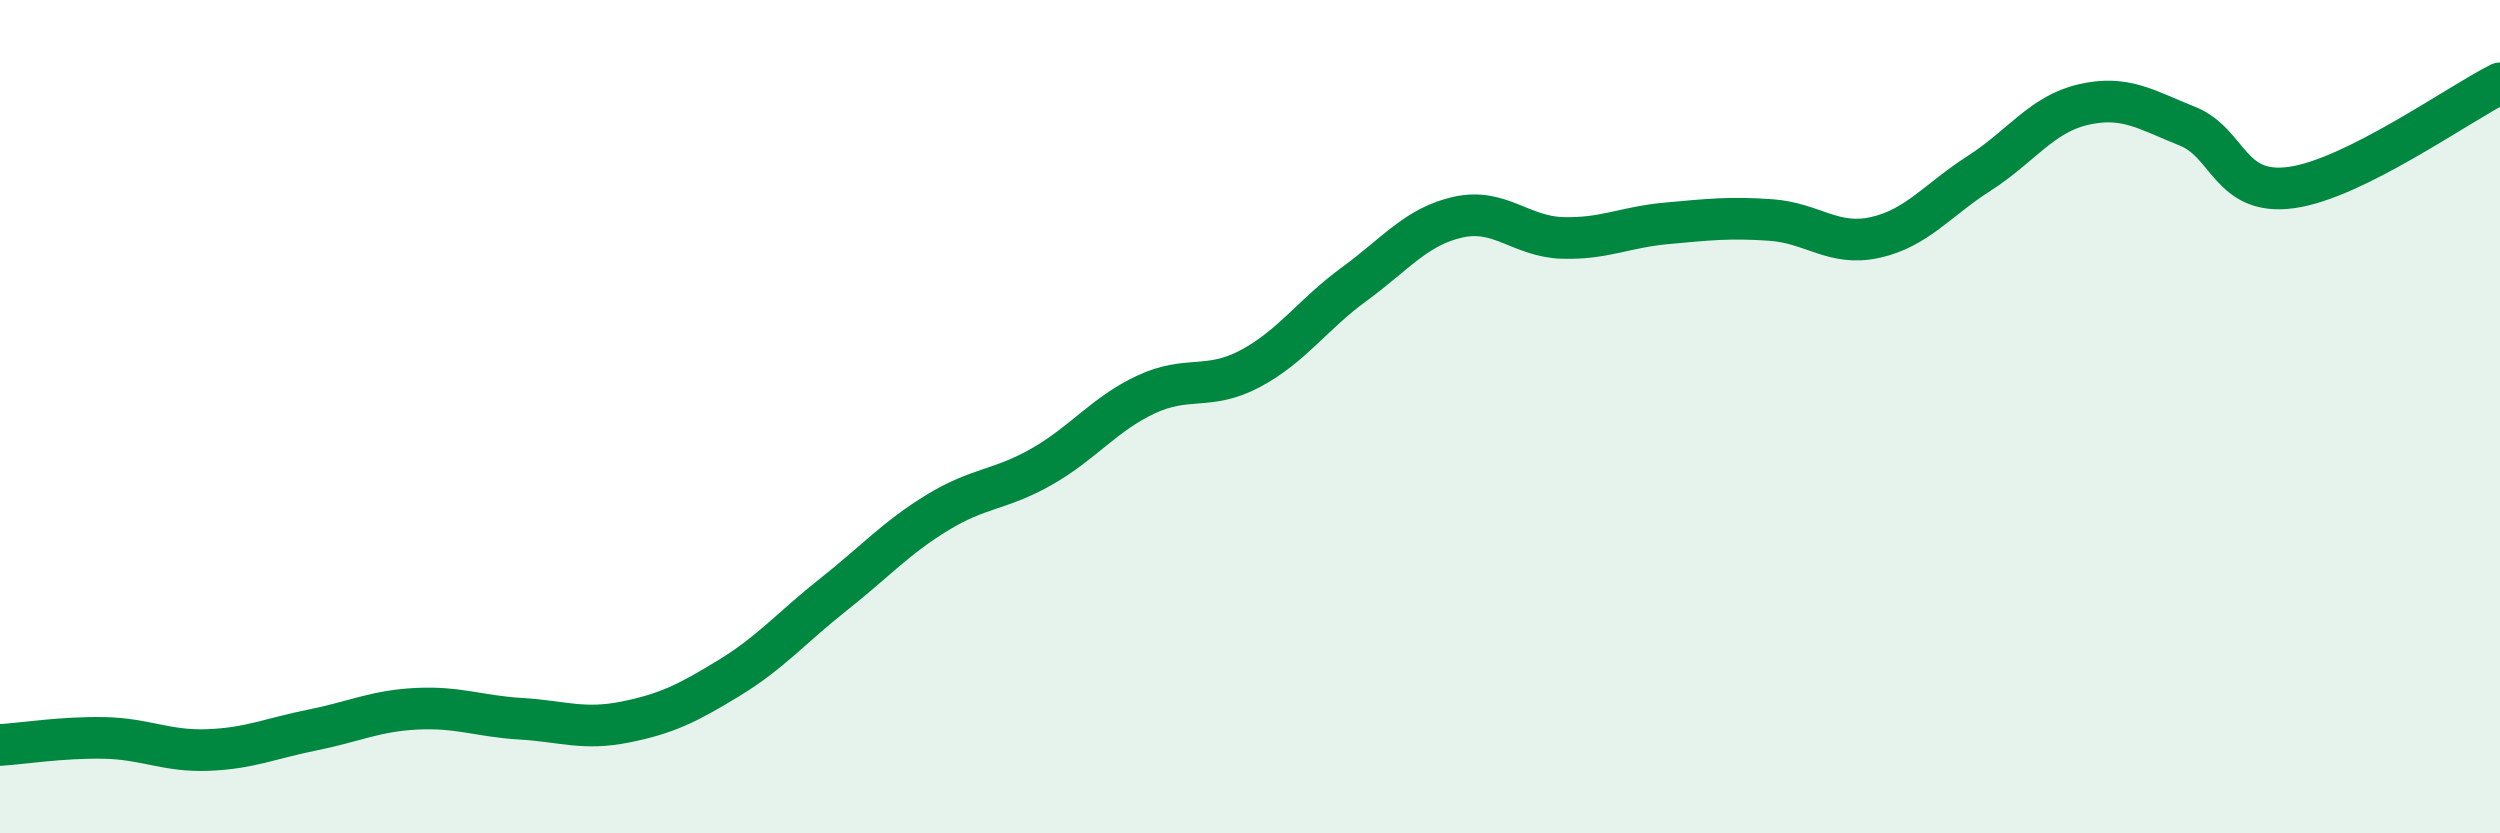 
    <svg width="60" height="20" viewBox="0 0 60 20" xmlns="http://www.w3.org/2000/svg">
      <path
        d="M 0,17.88 C 0.5,17.85 1.5,17.69 2.5,17.71 C 3.5,17.73 4,18.04 5,18 C 6,17.96 6.5,17.72 7.5,17.52 C 8.5,17.32 9,17.06 10,17.01 C 11,16.96 11.5,17.19 12.5,17.25 C 13.5,17.31 14,17.53 15,17.33 C 16,17.13 16.5,16.88 17.5,16.27 C 18.5,15.66 19,15.06 20,14.27 C 21,13.48 21.5,12.91 22.5,12.3 C 23.5,11.69 24,11.77 25,11.2 C 26,10.63 26.5,9.94 27.5,9.47 C 28.5,9 29,9.38 30,8.85 C 31,8.32 31.5,7.55 32.5,6.82 C 33.5,6.09 34,5.43 35,5.21 C 36,4.99 36.5,5.68 37.5,5.71 C 38.5,5.74 39,5.45 40,5.36 C 41,5.27 41.5,5.21 42.5,5.28 C 43.5,5.35 44,5.92 45,5.7 C 46,5.48 46.5,4.8 47.5,4.16 C 48.5,3.52 49,2.74 50,2.51 C 51,2.28 51.5,2.63 52.5,3.03 C 53.5,3.43 53.5,4.71 55,4.5 C 56.5,4.29 59,2.5 60,2L60 20L0 20Z"
        fill="#008740"
        opacity="0.1"
        stroke-linecap="round"
        stroke-linejoin="round"
      />
      <path
        d="M 0,17.88 C 0.5,17.85 1.5,17.69 2.5,17.71 C 3.5,17.73 4,18.04 5,18 C 6,17.96 6.5,17.72 7.5,17.52 C 8.5,17.32 9,17.06 10,17.01 C 11,16.96 11.5,17.19 12.5,17.25 C 13.5,17.31 14,17.53 15,17.33 C 16,17.13 16.5,16.88 17.5,16.27 C 18.5,15.66 19,15.06 20,14.27 C 21,13.48 21.5,12.91 22.5,12.3 C 23.5,11.69 24,11.77 25,11.2 C 26,10.63 26.5,9.94 27.5,9.47 C 28.5,9 29,9.38 30,8.85 C 31,8.32 31.5,7.55 32.5,6.82 C 33.5,6.09 34,5.43 35,5.21 C 36,4.99 36.5,5.68 37.5,5.71 C 38.5,5.74 39,5.45 40,5.36 C 41,5.27 41.5,5.21 42.5,5.28 C 43.5,5.35 44,5.92 45,5.7 C 46,5.48 46.5,4.8 47.5,4.16 C 48.5,3.52 49,2.74 50,2.51 C 51,2.28 51.5,2.63 52.5,3.03 C 53.5,3.43 53.5,4.71 55,4.5 C 56.5,4.29 59,2.5 60,2"
        stroke="#008740"
        stroke-width="1"
        fill="none"
        stroke-linecap="round"
        stroke-linejoin="round"
      />
    </svg>
  